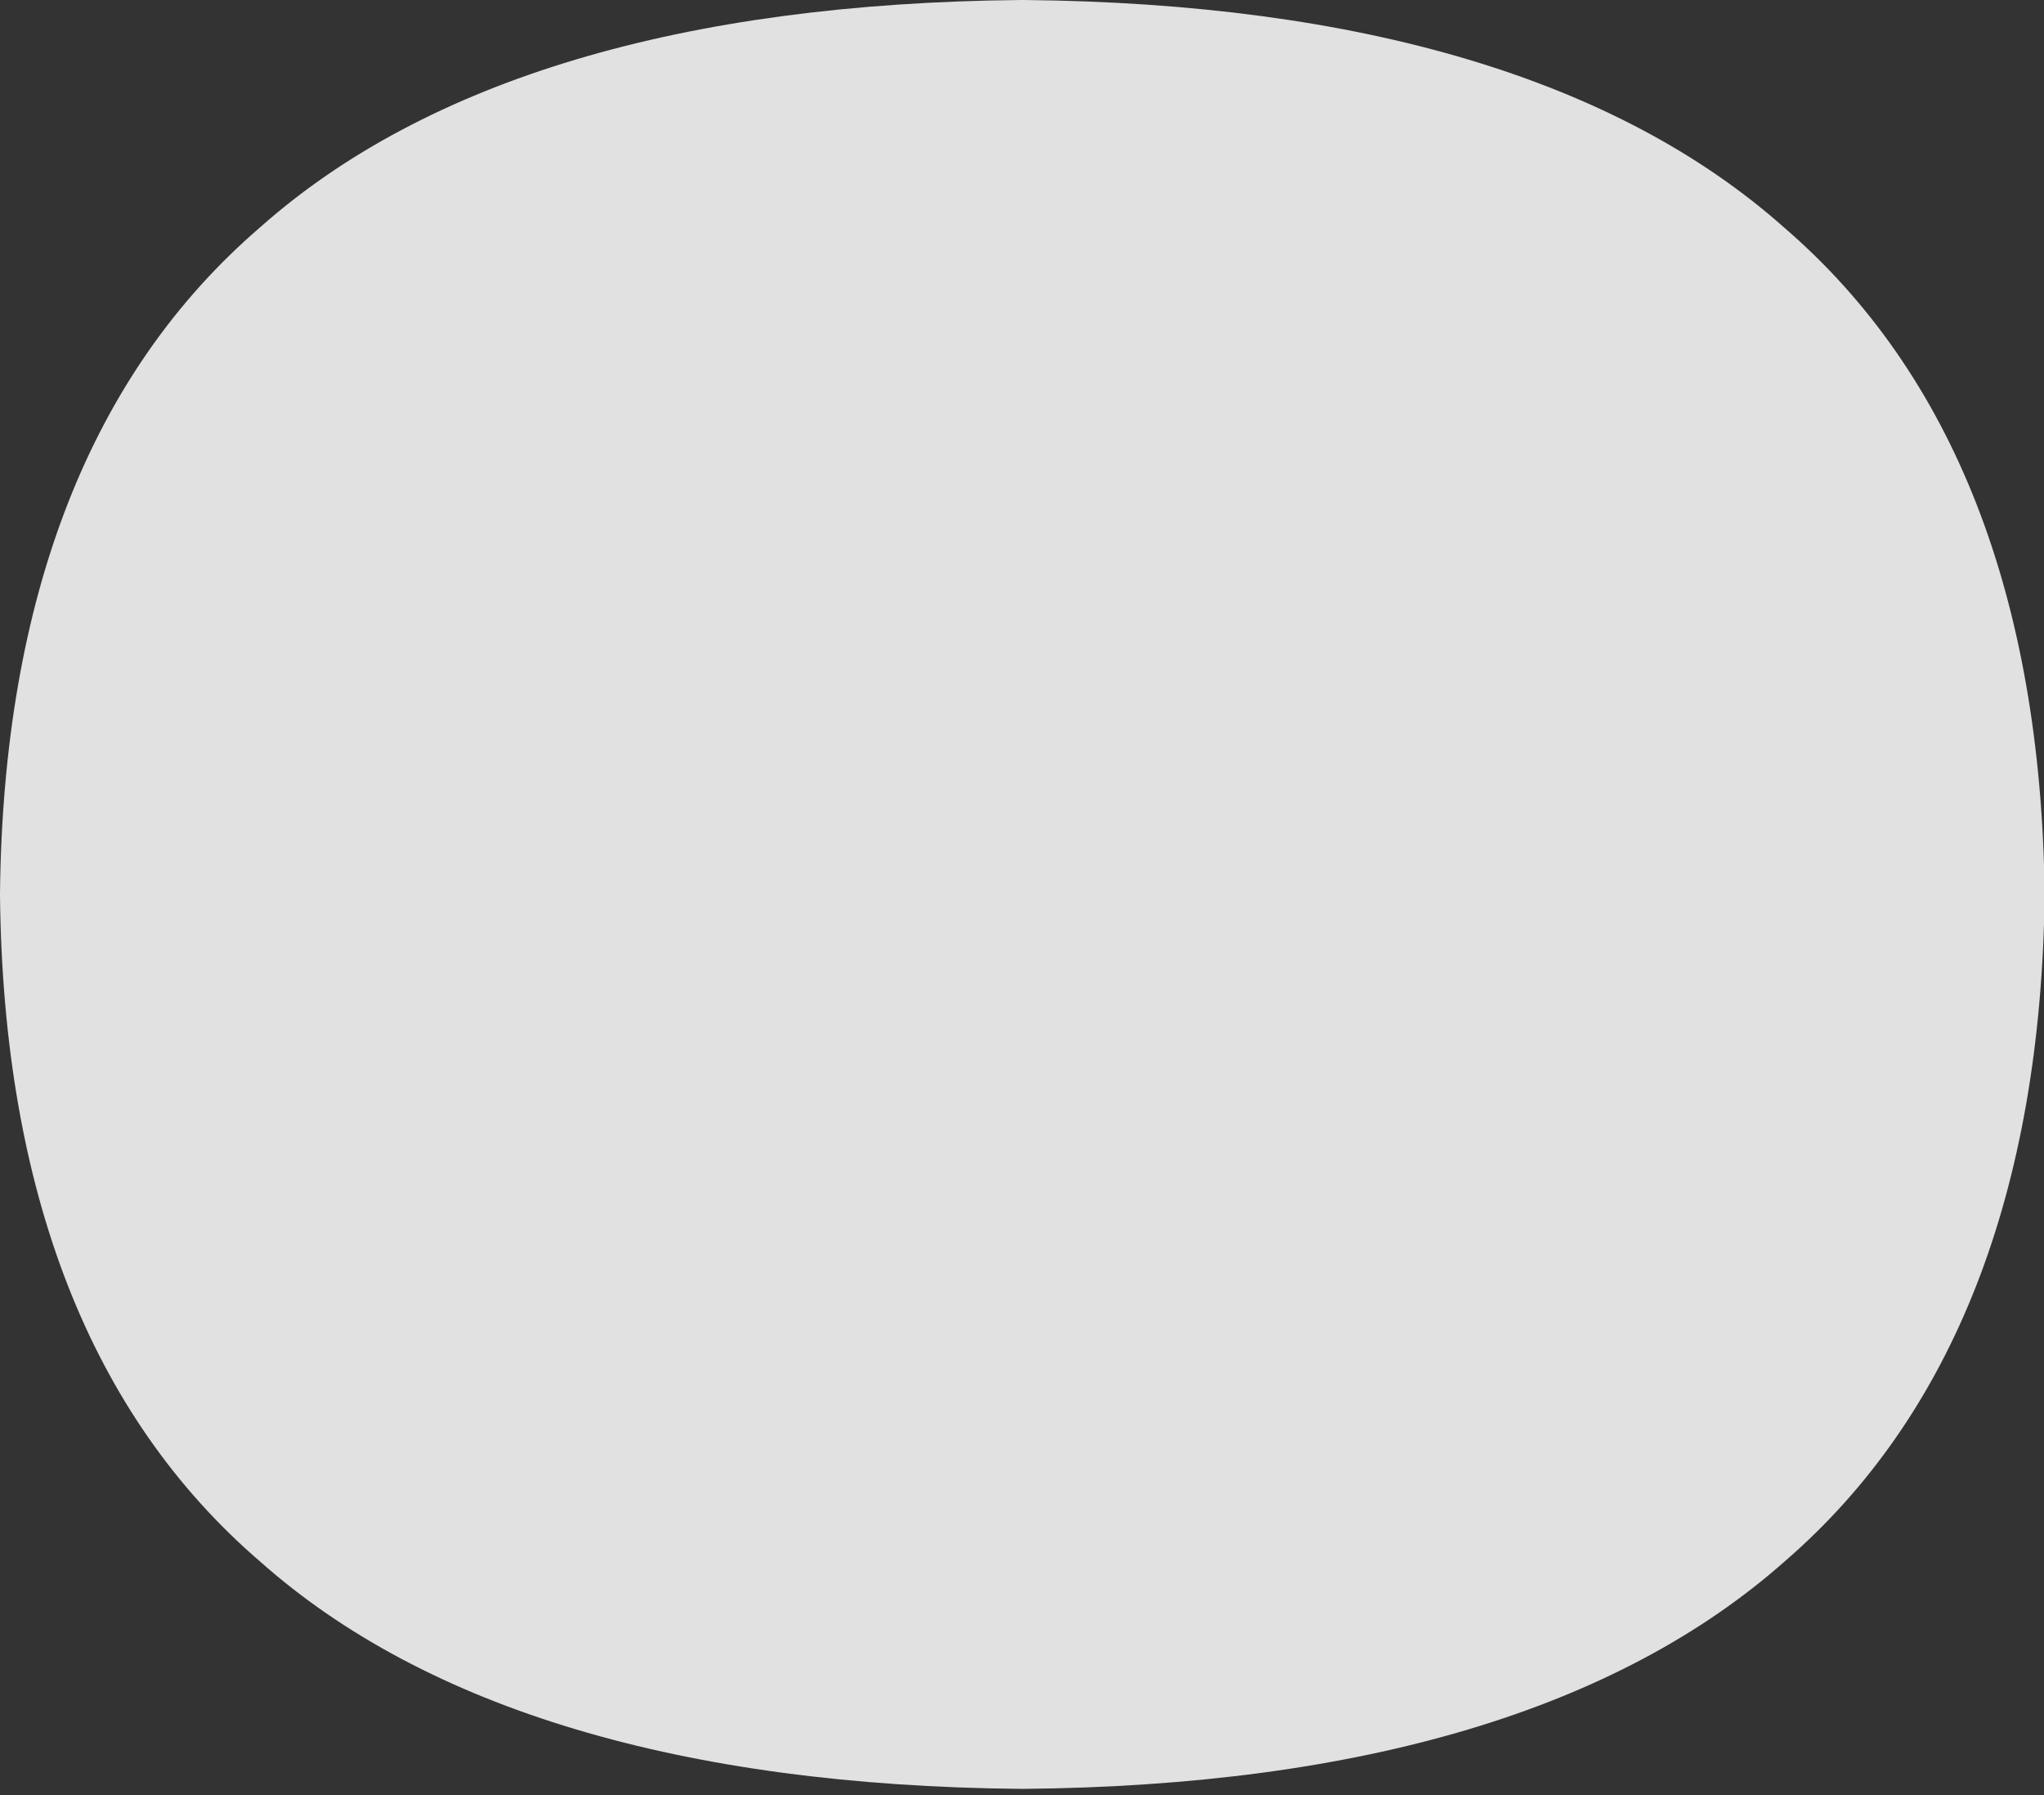 <svg enable-background="new 0 0 320 281" viewBox="0 0 320 281" xmlns="http://www.w3.org/2000/svg"><rect x="0" y="0" width="320" height="281" fill="#333333" stroke="none"/><path d="m279.3 35.6c-26-23.1-66.1-35.1-119-35.6-.2 0-.3 0-.5 0-53 .5-93.1 12.5-119.1 35.6-26.5 22.8-40.2 57.8-40.7 104.2v.4c.5 46.4 14.2 81.4 40.7 104.2 26 23.1 66.1 35.1 119.1 35.6h.2s.2 0 .3 0c53-.5 93-12.5 119.1-35.6 26.4-22.8 40.1-57.8 40.7-104.2v-.4c-.6-46.4-14.3-81.4-40.8-104.2" fill="#fff" opacity=".85"/></svg>